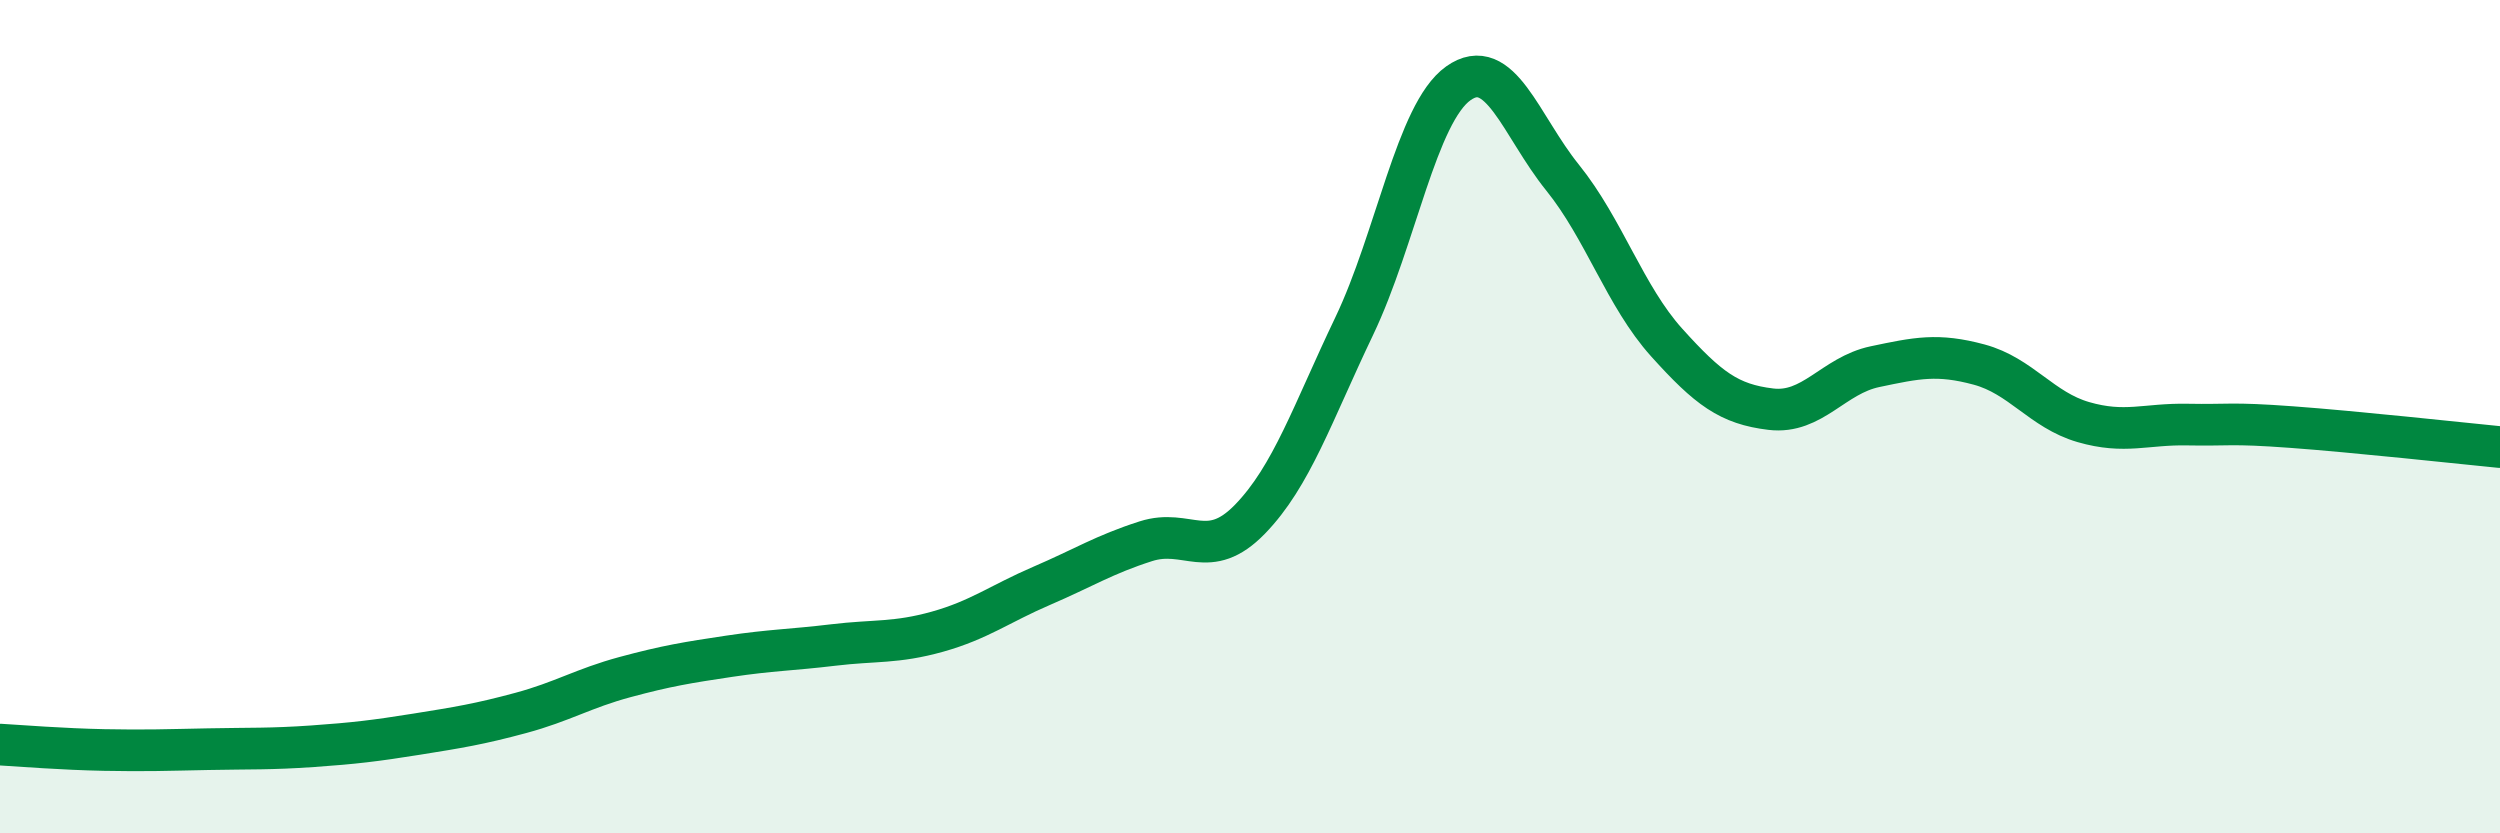 
    <svg width="60" height="20" viewBox="0 0 60 20" xmlns="http://www.w3.org/2000/svg">
      <path
        d="M 0,17.87 C 0.5,17.9 1.5,17.98 2.5,18 C 3.5,18.02 4,18 5,17.98 C 6,17.96 6.5,17.98 7.5,17.91 C 8.5,17.84 9,17.78 10,17.62 C 11,17.46 11.5,17.38 12.5,17.11 C 13.5,16.84 14,16.52 15,16.25 C 16,15.98 16.5,15.9 17.5,15.75 C 18.5,15.6 19,15.6 20,15.48 C 21,15.36 21.5,15.44 22.5,15.16 C 23.5,14.88 24,14.49 25,14.06 C 26,13.63 26.5,13.31 27.5,12.99 C 28.5,12.67 29,13.49 30,12.46 C 31,11.43 31.5,9.92 32.5,7.83 C 33.5,5.74 34,2.71 35,2 C 36,1.29 36.5,3.02 37.5,4.26 C 38.5,5.5 39,7.11 40,8.22 C 41,9.33 41.5,9.7 42.5,9.82 C 43.5,9.94 44,9.01 45,8.8 C 46,8.59 46.5,8.48 47.5,8.75 C 48.5,9.02 49,9.84 50,10.13 C 51,10.42 51.5,10.17 52.5,10.19 C 53.5,10.21 53.5,10.14 55,10.25 C 56.5,10.36 59,10.63 60,10.73L60 20L0 20Z"
        fill="#008740"
        opacity="0.1"
        stroke-linecap="round"
        stroke-linejoin="round"
      />
      <path
        d="M 0,17.87 C 0.5,17.9 1.5,17.98 2.5,18 C 3.5,18.02 4,18 5,17.98 C 6,17.96 6.5,17.98 7.5,17.91 C 8.5,17.84 9,17.78 10,17.62 C 11,17.46 11.5,17.38 12.5,17.11 C 13.5,16.84 14,16.52 15,16.25 C 16,15.98 16.5,15.9 17.5,15.75 C 18.5,15.6 19,15.6 20,15.48 C 21,15.36 21.5,15.44 22.5,15.16 C 23.5,14.88 24,14.49 25,14.06 C 26,13.63 26.5,13.31 27.5,12.99 C 28.5,12.67 29,13.49 30,12.46 C 31,11.43 31.5,9.92 32.5,7.83 C 33.5,5.74 34,2.71 35,2 C 36,1.29 36.5,3.02 37.5,4.26 C 38.5,5.5 39,7.11 40,8.22 C 41,9.33 41.5,9.7 42.5,9.82 C 43.5,9.94 44,9.01 45,8.8 C 46,8.59 46.5,8.48 47.5,8.75 C 48.5,9.02 49,9.84 50,10.13 C 51,10.42 51.5,10.17 52.5,10.19 C 53.5,10.21 53.5,10.14 55,10.25 C 56.5,10.36 59,10.63 60,10.73"
        stroke="#008740"
        stroke-width="1"
        fill="none"
        stroke-linecap="round"
        stroke-linejoin="round"
      />
    </svg>
  